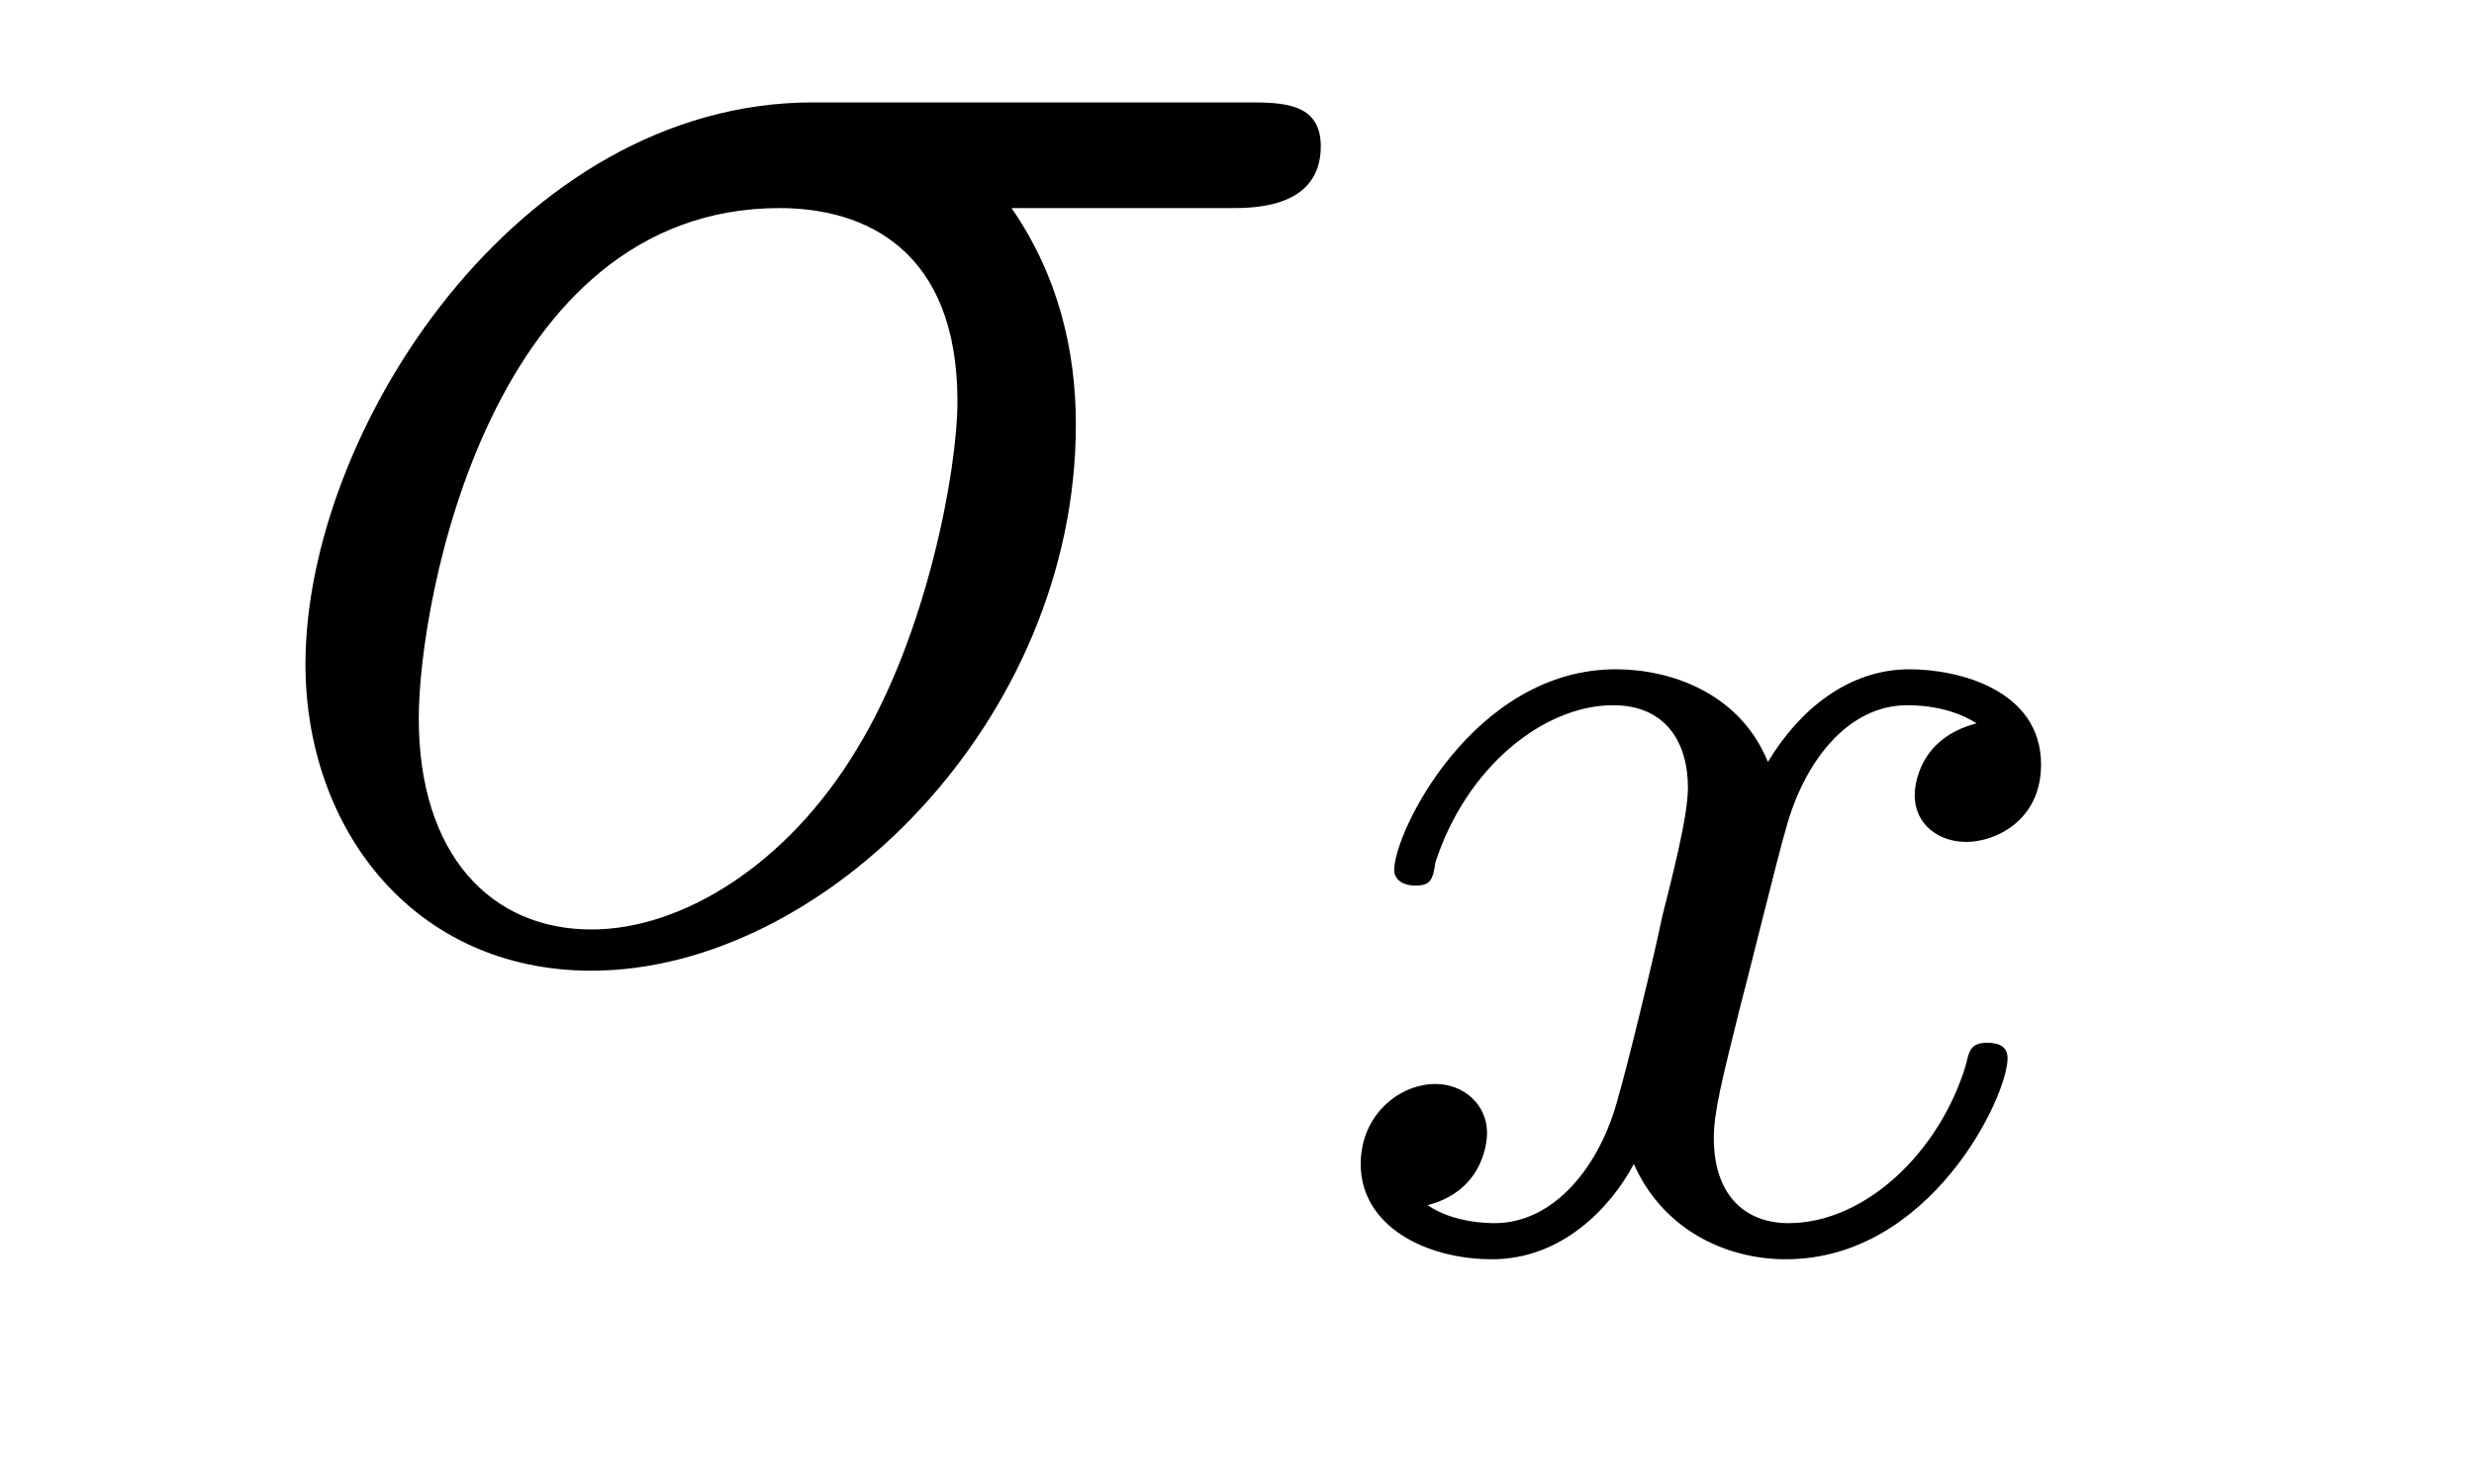<?xml version='1.0'?>
<!-- This file was generated by dvisvgm 1.9.2 -->
<svg height='9pt' version='1.1' viewBox='0 -9 15 9' width='15pt' xmlns='http://www.w3.org/2000/svg' xmlns:xlink='http://www.w3.org/1999/xlink'>
<g id='page1'>
<g transform='matrix(1 0 0 1 -127 651)'>
<path d='M134.461 -658.738C134.602 -658.738 135.008 -658.738 135.008 -659.113C135.008 -659.379 134.773 -659.379 134.555 -659.379H131.93C130.133 -659.379 128.852 -657.379 128.852 -655.973C128.852 -654.973 129.508 -654.113 130.586 -654.113C131.992 -654.113 133.523 -655.629 133.523 -657.426C133.523 -657.879 133.414 -658.332 133.133 -658.738H134.461ZM130.586 -654.363C129.977 -654.363 129.539 -654.816 129.539 -655.644C129.539 -656.363 129.977 -658.738 131.727 -658.738C132.242 -658.738 132.805 -658.488 132.805 -657.566C132.805 -657.144 132.617 -656.145 132.195 -655.457C131.773 -654.754 131.133 -654.363 130.586 -654.363ZM134.996 -654.238' fill-rule='evenodd'/>
<path d='M138.984 -655.613C138.625 -655.52 138.609 -655.223 138.609 -655.176C138.609 -655.004 138.75 -654.894 138.922 -654.894C139.094 -654.894 139.375 -655.02 139.375 -655.363C139.375 -655.816 138.875 -655.941 138.578 -655.941C138.203 -655.941 137.906 -655.691 137.719 -655.379C137.547 -655.801 137.125 -655.941 136.797 -655.941C135.938 -655.941 135.453 -654.957 135.453 -654.723C135.453 -654.66 135.516 -654.629 135.578 -654.629C135.672 -654.629 135.687 -654.66 135.703 -654.77C135.891 -655.348 136.359 -655.723 136.781 -655.723C137.094 -655.723 137.234 -655.504 137.234 -655.223C137.234 -655.051 137.141 -654.691 137.078 -654.441C137.031 -654.207 136.859 -653.504 136.812 -653.348C136.703 -652.926 136.422 -652.582 136.062 -652.582C136.031 -652.582 135.813 -652.582 135.656 -652.691C136.016 -652.785 136.016 -653.113 136.016 -653.129C136.016 -653.301 135.875 -653.426 135.703 -653.426C135.484 -653.426 135.25 -653.238 135.25 -652.941C135.25 -652.566 135.641 -652.363 136.047 -652.363C136.469 -652.363 136.766 -652.676 136.906 -652.941C137.078 -652.551 137.453 -652.363 137.828 -652.363C138.703 -652.363 139.172 -653.348 139.172 -653.582C139.172 -653.66 139.109 -653.676 139.047 -653.676C138.953 -653.676 138.938 -653.629 138.922 -653.551C138.766 -653.019 138.312 -652.582 137.844 -652.582C137.578 -652.582 137.391 -652.754 137.391 -653.098C137.391 -653.254 137.438 -653.441 137.547 -653.879C137.609 -654.113 137.781 -654.816 137.828 -654.973C137.937 -655.379 138.203 -655.723 138.563 -655.723C138.609 -655.723 138.813 -655.723 138.984 -655.613ZM139.797 -652.441' fill-rule='evenodd'/>
</g>
</g>
</svg>
